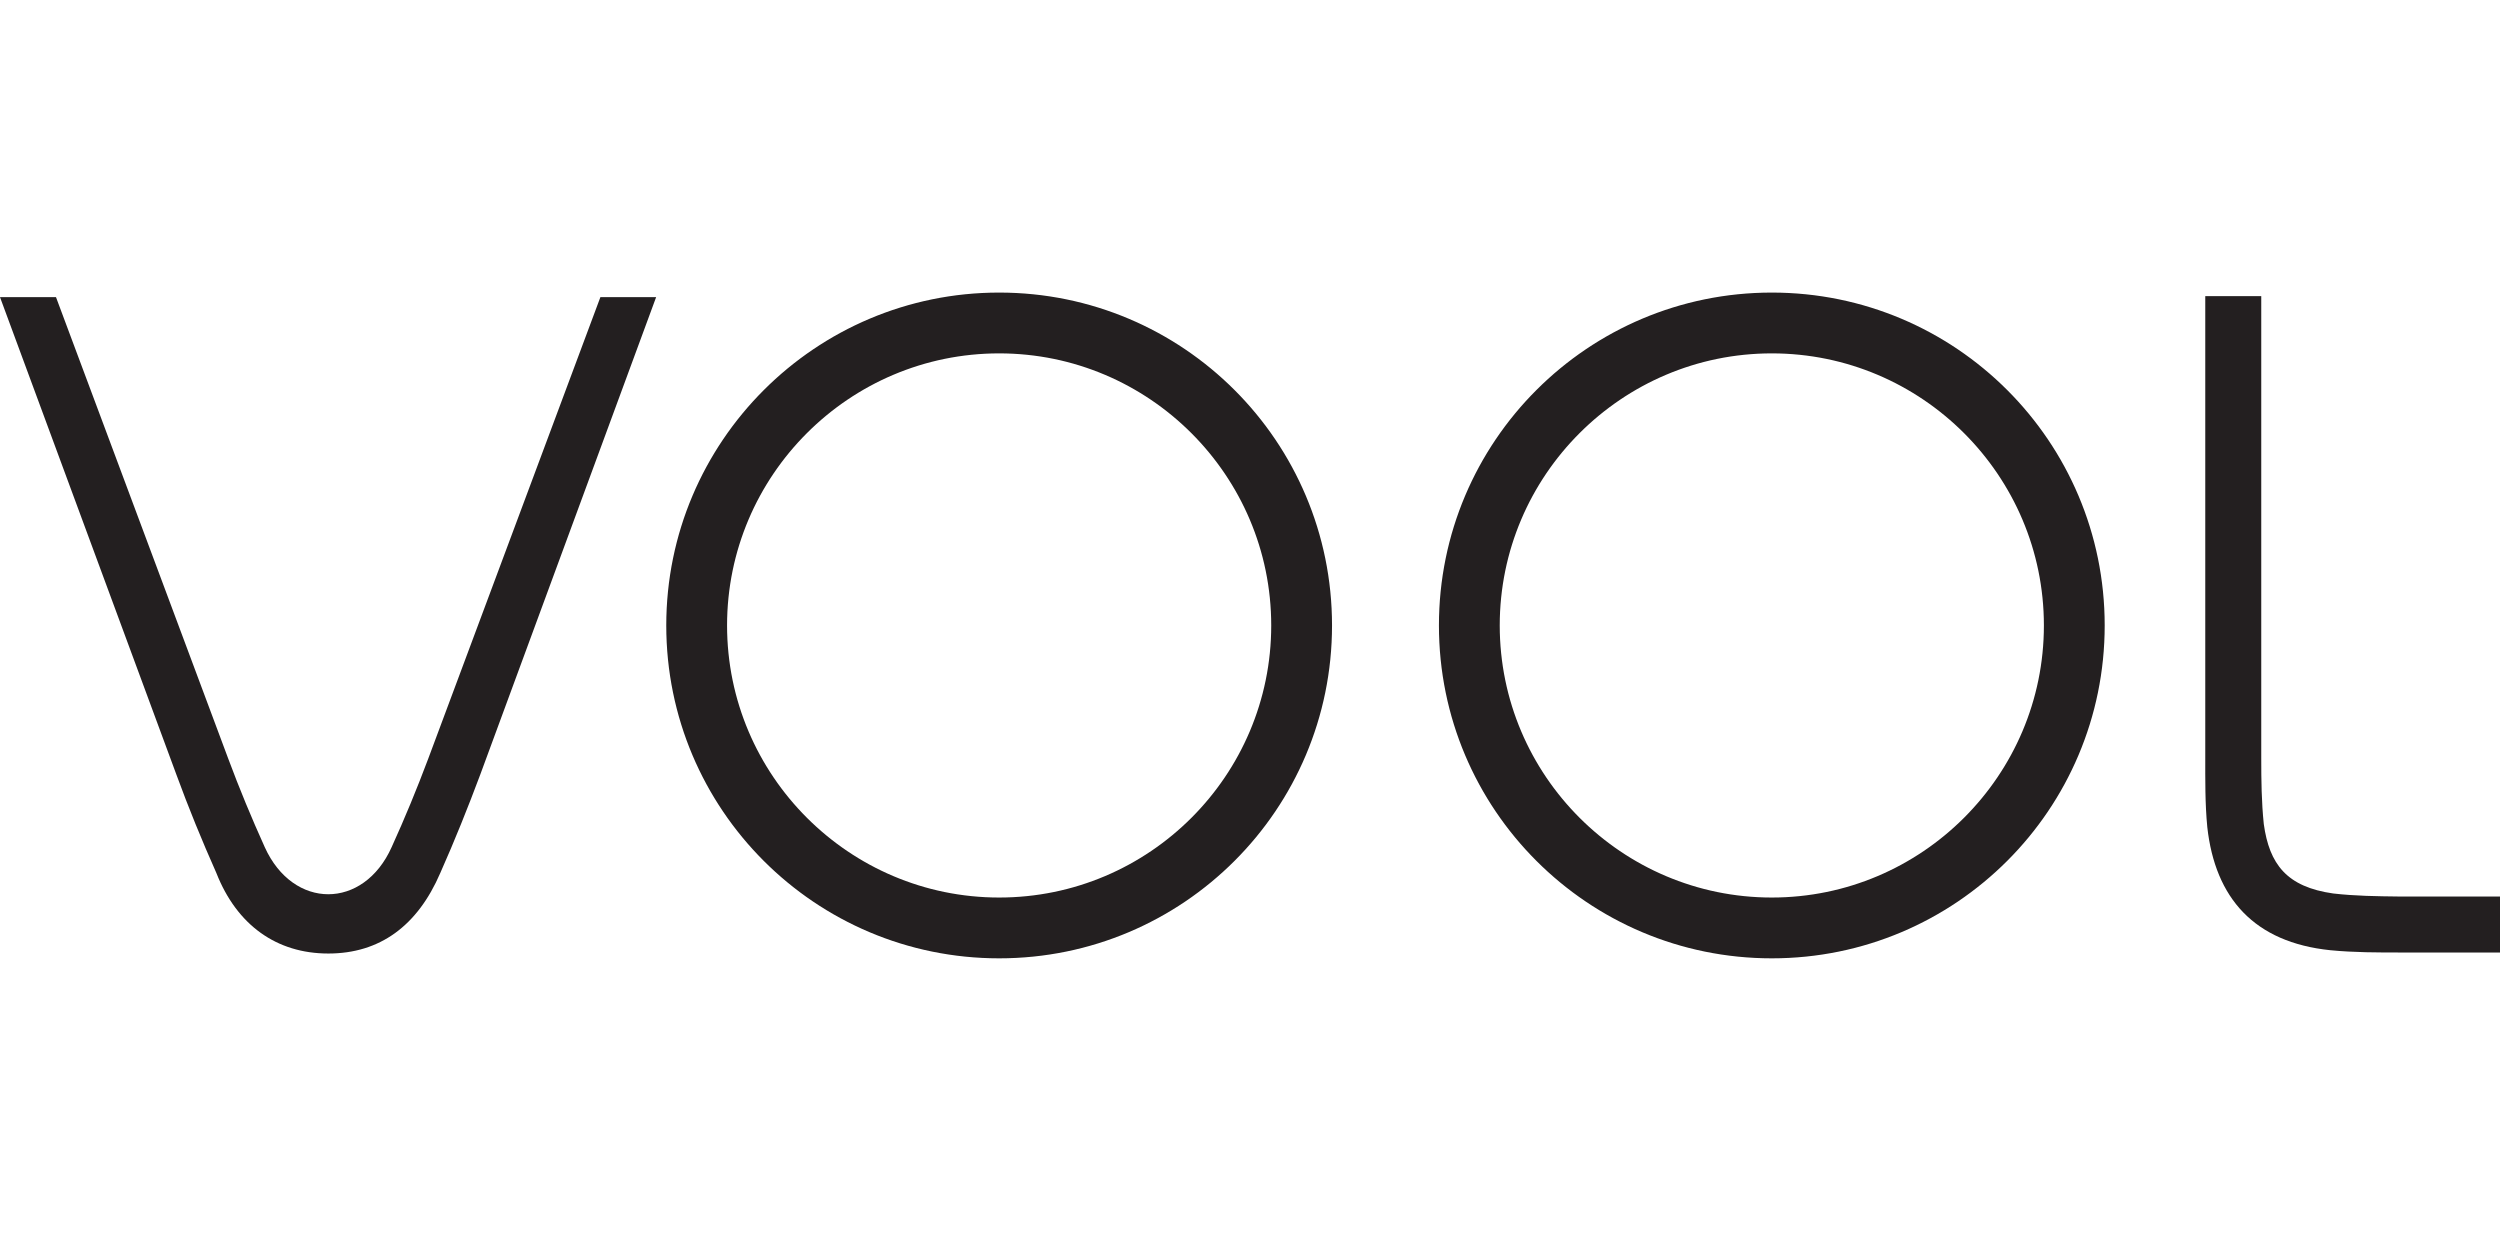<?xml version="1.0" standalone="no"?>
<!DOCTYPE svg PUBLIC "-//W3C//DTD SVG 1.0//EN" "http://www.w3.org/TR/2001/REC-SVG-20010904/DTD/svg10.dtd">
<svg xmlns="http://www.w3.org/2000/svg" xmlns:xlink="http://www.w3.org/1999/xlink" id="body_1" width="300" height="150">

<g transform="matrix(0.304 0 0 0.304 -0 35.109)">
	<g>
		<g>
            <path d="M394.4 0C 321.9 0 263 58.8 263 131.4C 263 204 321.8 262.8 394.4 262.8C 467 262.8 525.8 204 525.8 131.4C 525.8 58.8 467 0 394.4 0zM394.4 238.8C 335.2 238.8 287 190.6 287 131.4C 287 72.2 335.2 24 394.4 24C 453.6 24 501.8 72.2 501.8 131.4C 501.8 190.6 453.7 238.8 394.4 238.8z" stroke="none" fill="#231F20" fill-rule="nonzero" />
            <path d="M154.6 218.9C 143.5 243.7 115.7 243.7 104.5 218.9C 99.3 207.4 94.5 195.8 90.1 184L90.1 184L22.1 1.8L0 1.8L69.6 190.2C 74.4 203.3 79.7 216.3 85.4 229.1C 93.5 249.7 109.2 260.9 129.6 260.9C 149.9 260.9 164.8 250 173.8 229.1C 179.5 216.3 184.7 203.3 189.6 190.2L189.6 190.2L259 1.8L237 1.8L169 184.1C 164.6 195.8 159.8 207.5 154.6 218.9z" stroke="none" fill="#231F20" fill-rule="nonzero" />
            <path d="M921 237.2C 902.6 234.6 895.8 225.6 893.6 209.8C 892.7 201.1 892.6 192.6 892.6 183.8L892.6 183.8L892.6 1.4L870.5 1.4L870.5 183C 870.5 192.4 870.4 201.7 871.3 211C 874.4 239 889.8 256.5 919.9 259.6C 929.2 260.5 938.6 260.5 947.9 260.5L947.9 260.5L988.2 260.5L988.2 238.4L947 238.4C 938.3 238.3 929.7 238.2 921 237.2z" stroke="none" fill="#231F20" fill-rule="nonzero" />
            <path d="M699.4 0C 626.8 0 568 58.8 568 131.4C 568 204 626.8 262.8 699.4 262.8C 772 262.8 830.8 204 830.8 131.4C 830.8 58.8 772 0 699.4 0zM699.4 238.8C 640.2 238.8 592 190.6 592 131.4C 592 72.2 640.2 24 699.4 24C 758.6 24 806.8 72.2 806.8 131.4C 806.8 190.6 758.6 238.8 699.4 238.8z" stroke="none" fill="#231F20" fill-rule="nonzero" />
		</g>
	</g>
</g>
</svg>